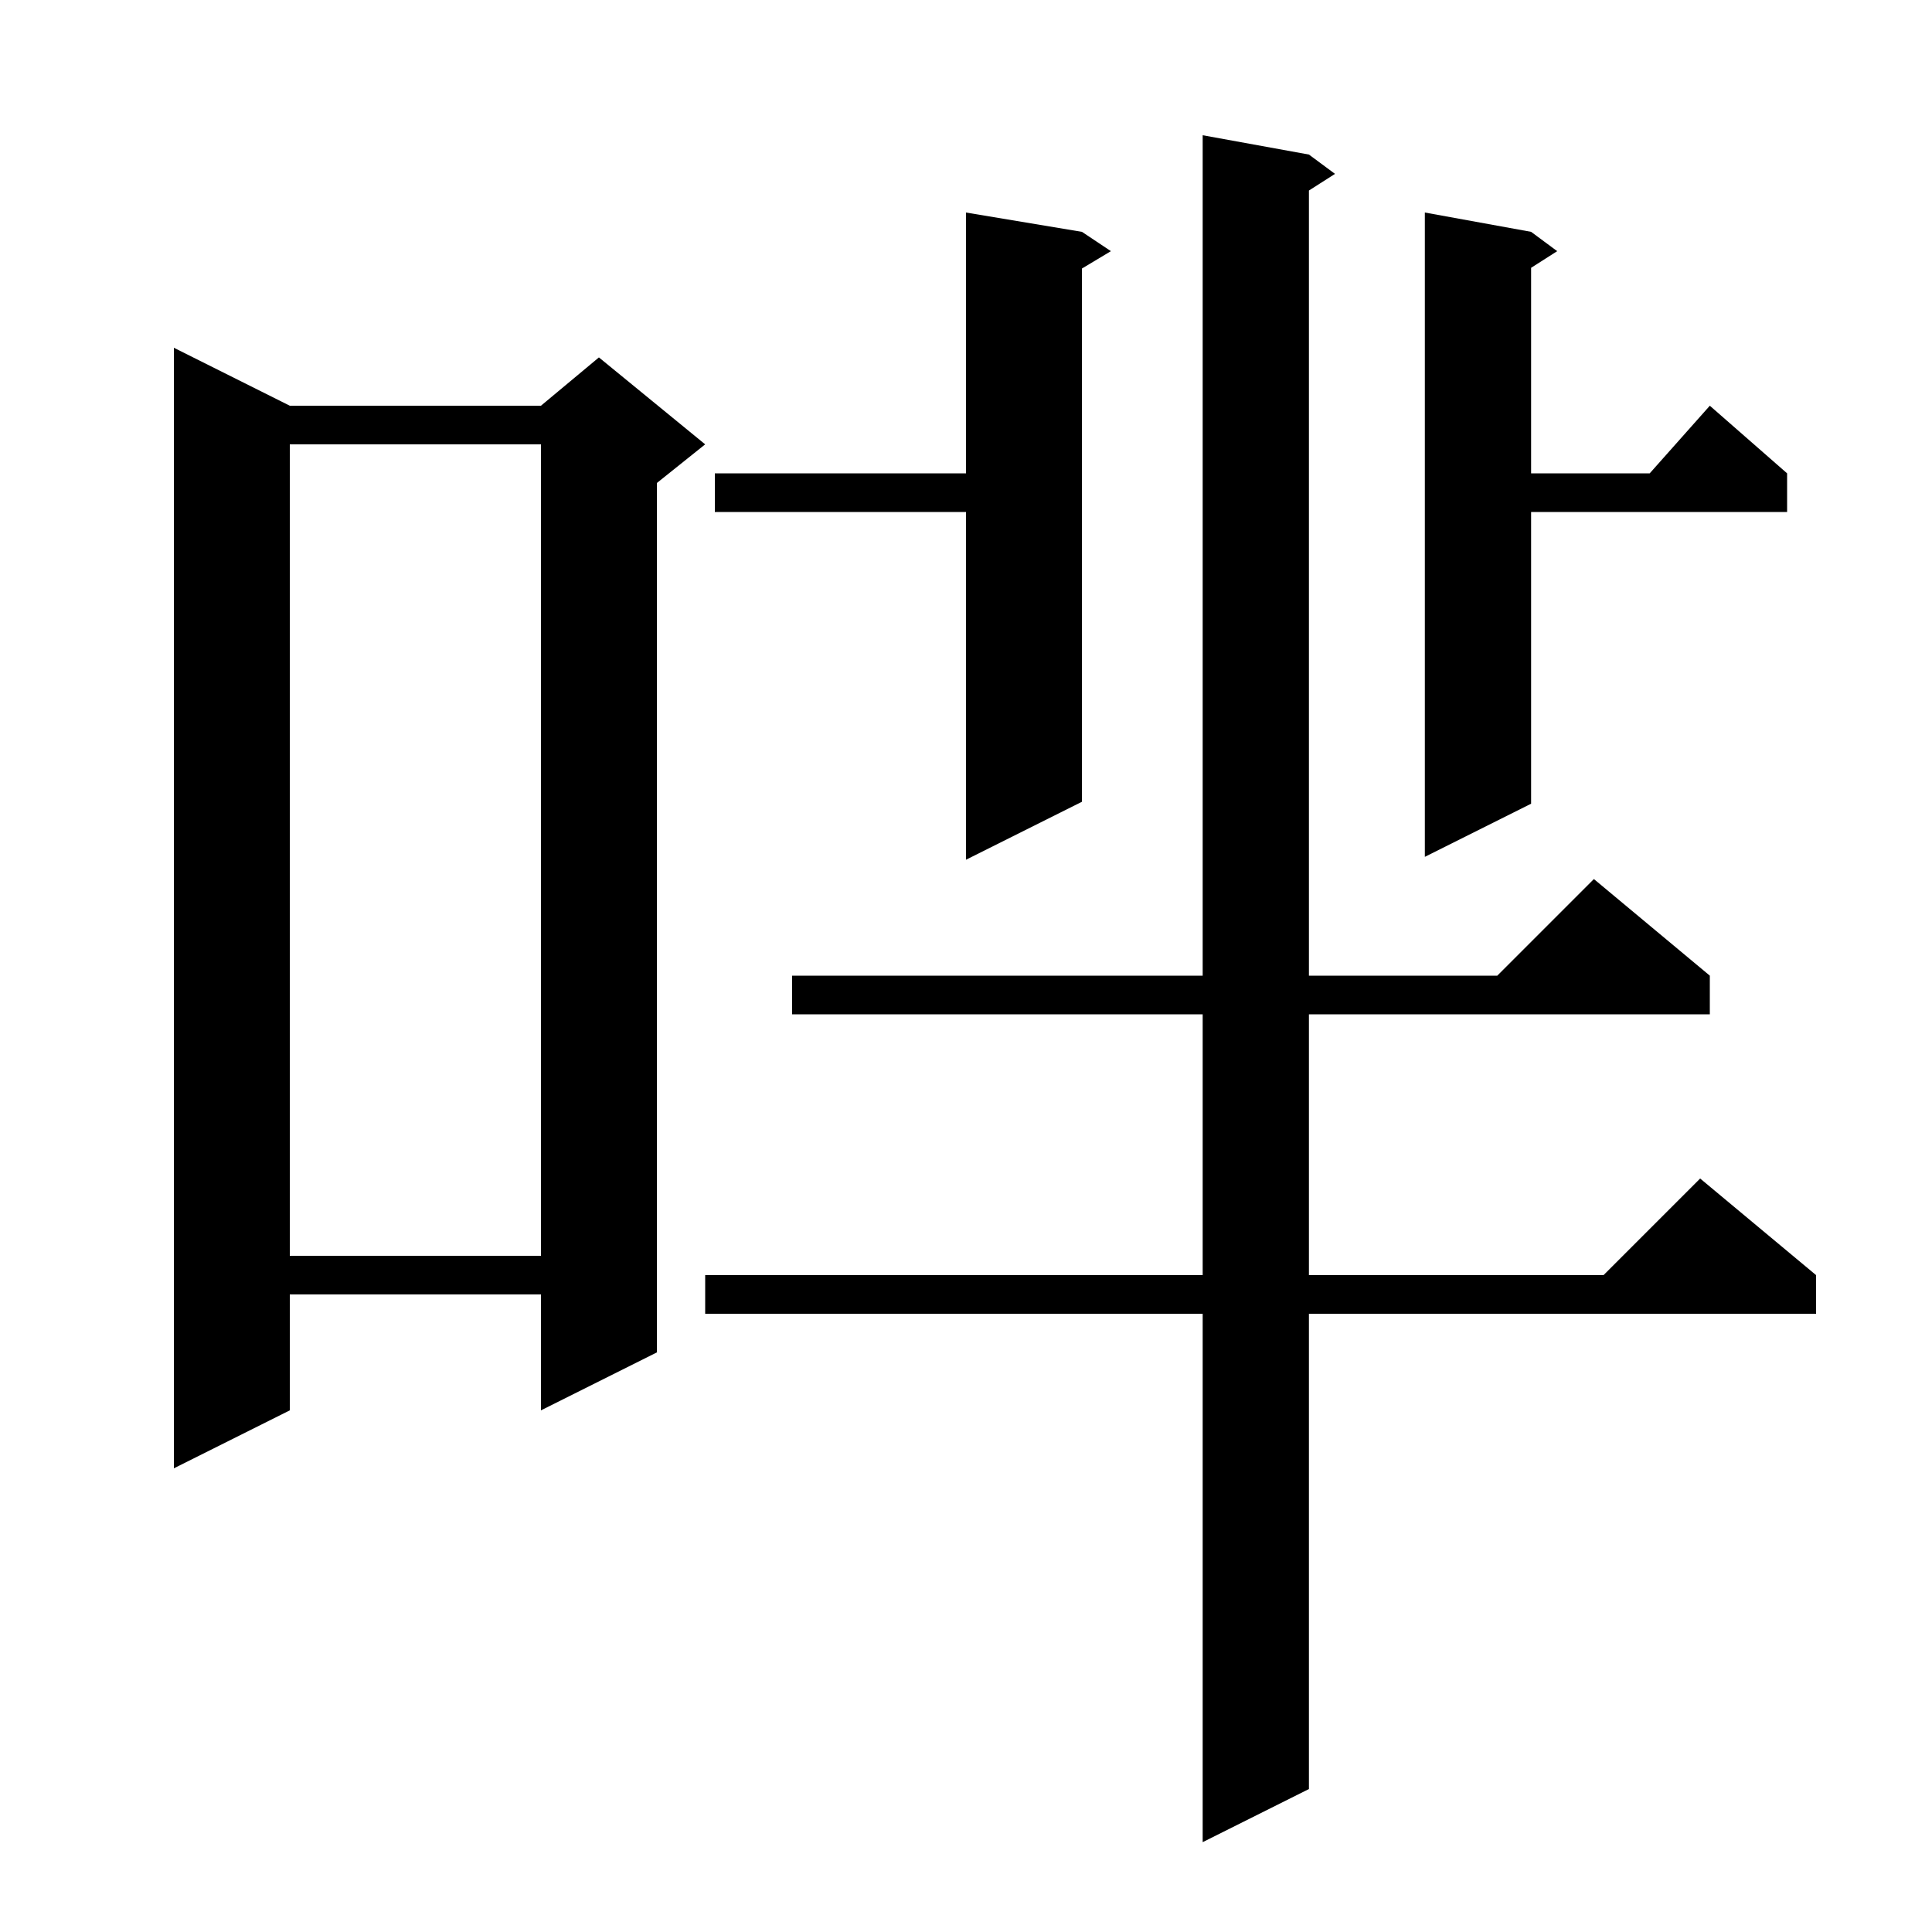 <svg xmlns="http://www.w3.org/2000/svg" xmlns:xlink="http://www.w3.org/1999/xlink" version="1.1" baseProfile="full" viewBox="0 0 200 200" width="200" height="200"><g fill="currentColor"><path d="M 135.5 16.0 L 138.2 18.0 L 135.5 19.723 L 135.5 101.0 L 155.0 101.0 L 165.0 91.0 L 177.0 101.0 L 177.0 105.0 L 135.5 105.0 L 135.5 132.0 L 166.0 132.0 L 176.0 122.0 L 188.0 132.0 L 188.0 136.0 L 135.5 136.0 L 135.5 185.2 L 124.5 190.7 L 124.5 136.0 L 73.0 136.0 L 73.0 132.0 L 124.5 132.0 L 124.5 105.0 L 82.0 105.0 L 82.0 101.0 L 124.5 101.0 L 124.5 14.0 Z M 30.0 42.0 L 56.0 42.0 L 62.0 37.0 L 73.0 46.0 L 68.0 50.0 L 68.0 140.0 L 56.0 146.0 L 56.0 134.0 L 30.0 134.0 L 30.0 146.0 L 18.0 152.0 L 18.0 36.0 Z M 30.0 46.0 L 30.0 130.0 L 56.0 130.0 L 56.0 46.0 Z M 112.0 24.0 L 115.0 26.0 L 112.0 27.8 L 112.0 83.0 L 100.0 89.0 L 100.0 53.0 L 74.0 53.0 L 74.0 49.0 L 100.0 49.0 L 100.0 22.0 Z M 158.5 24.0 L 161.2 26.0 L 158.5 27.723 L 158.5 49.0 L 170.778 49.0 L 177.0 42.0 L 185.0 49.0 L 185.0 53.0 L 158.5 53.0 L 158.5 83.2 L 147.5 88.7 L 147.5 22.0 Z "/></g></svg>